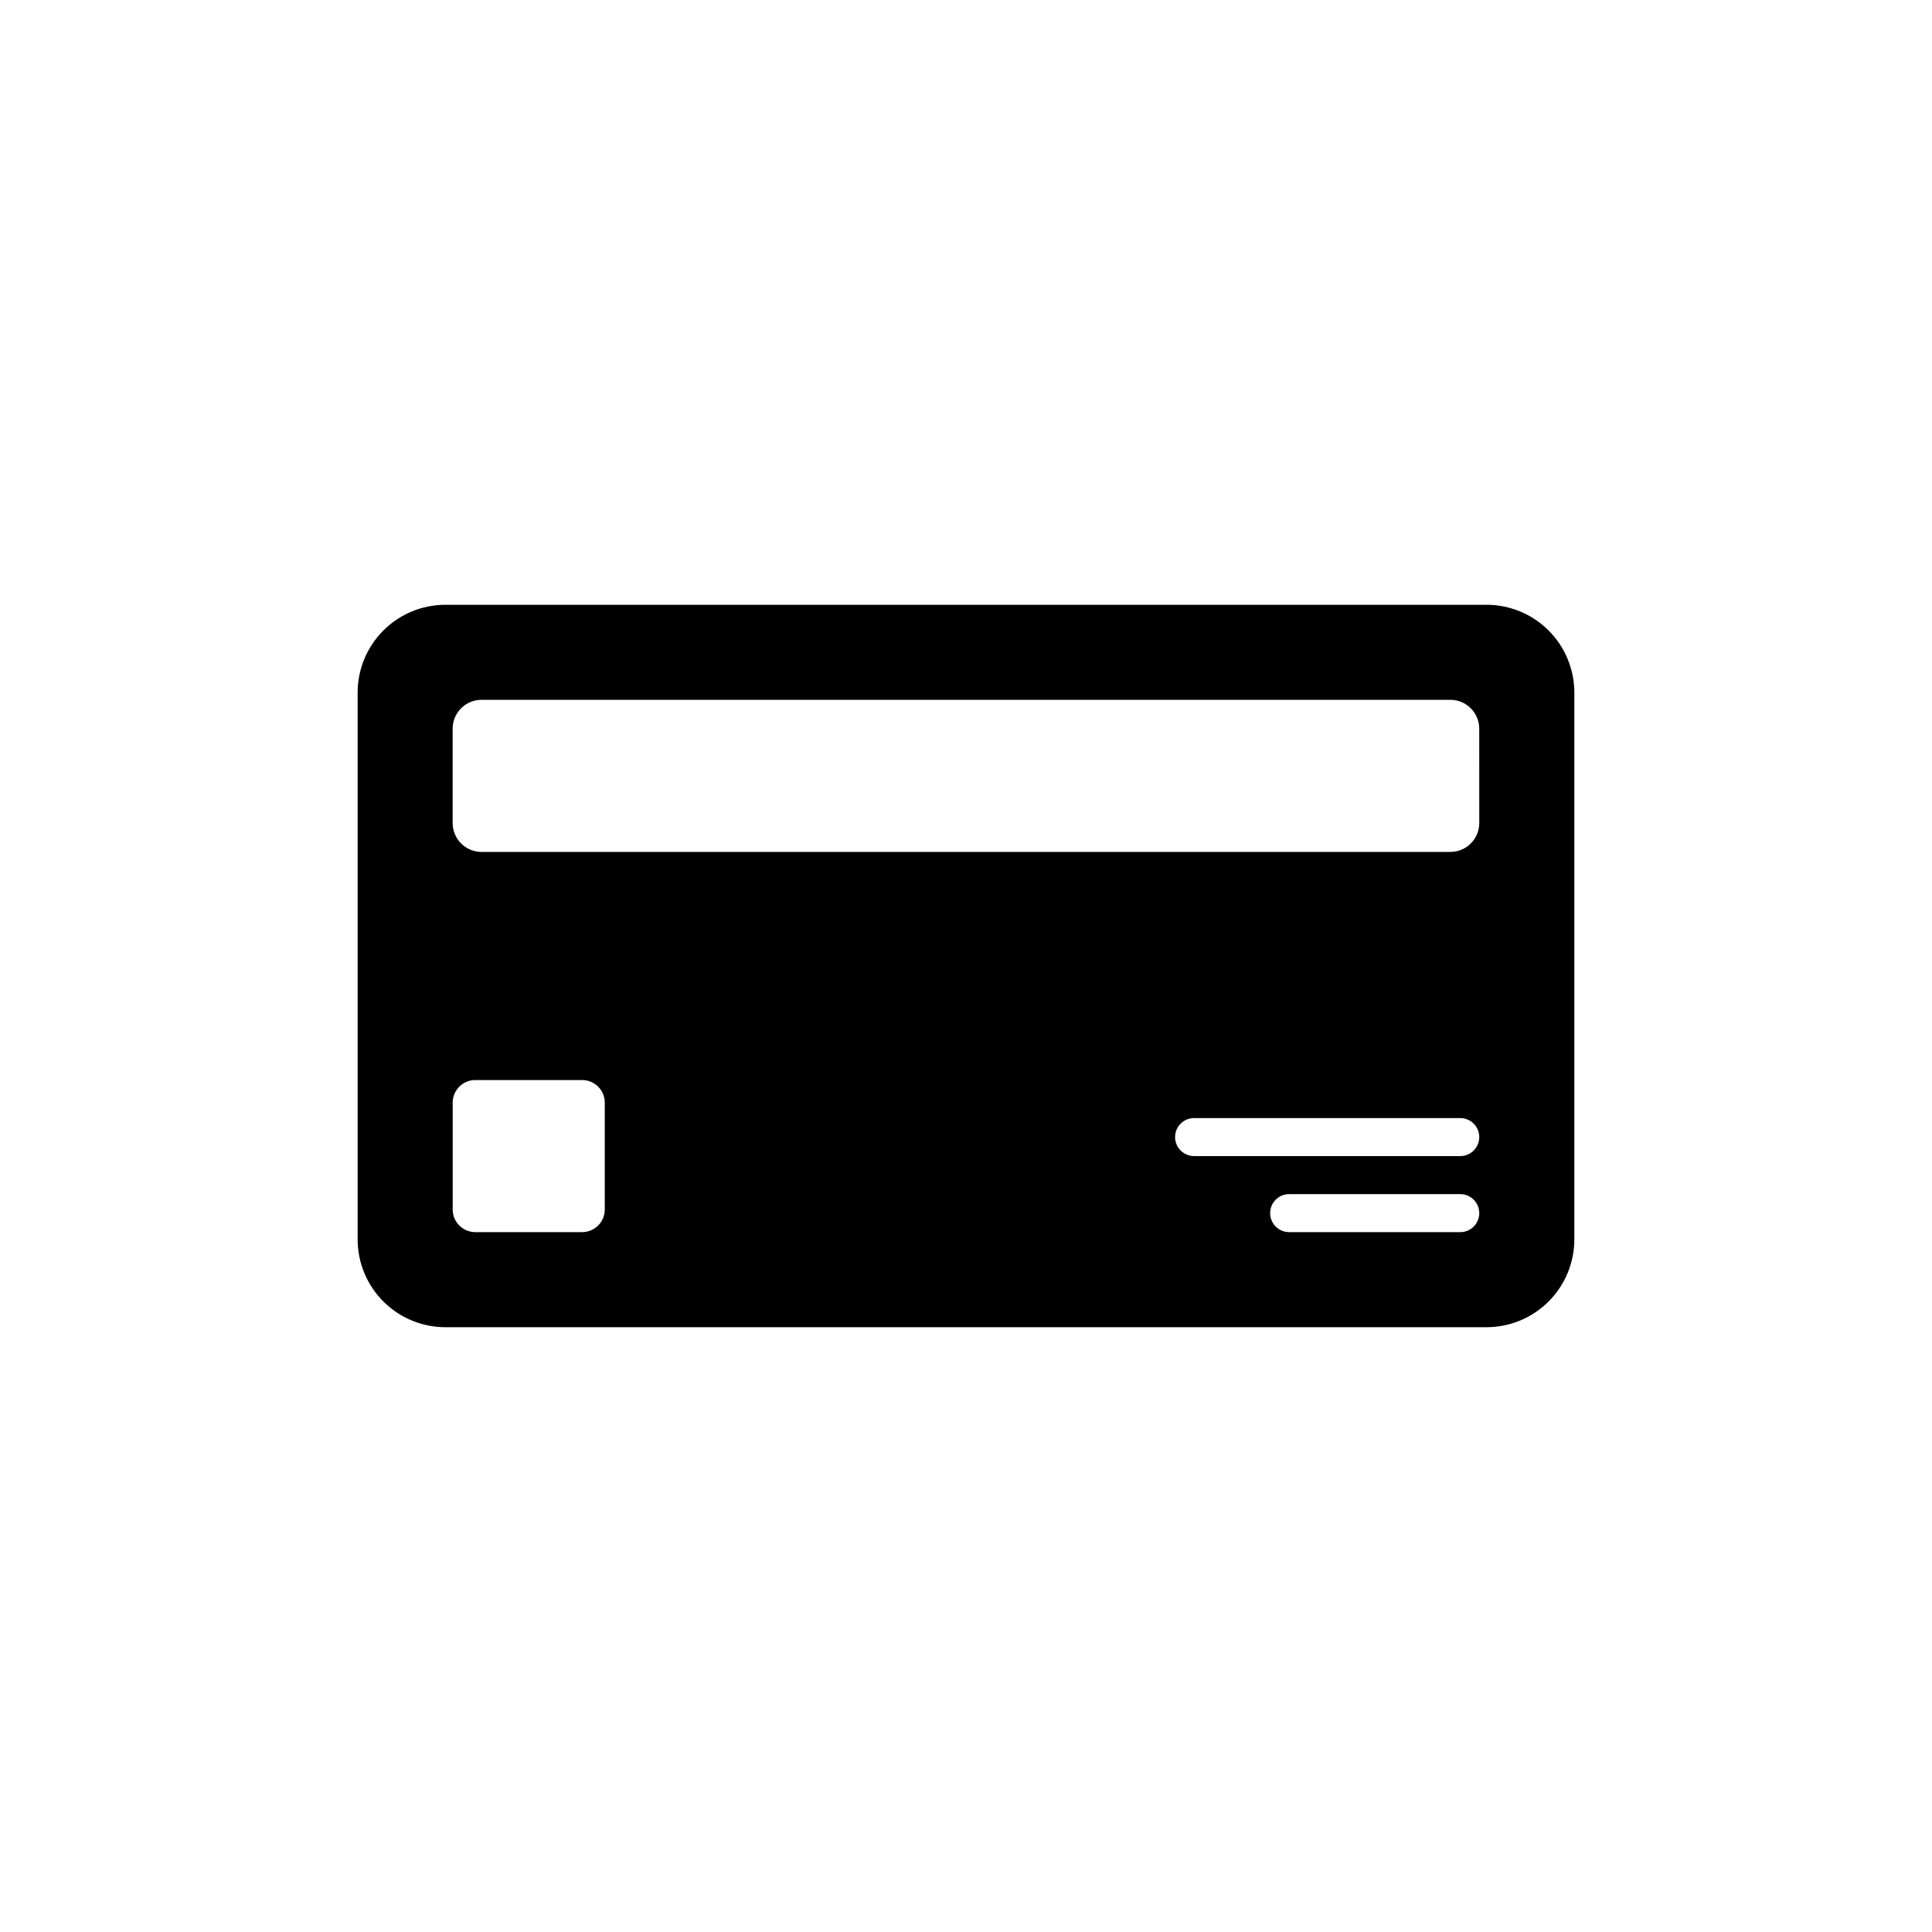 <?xml version="1.0" encoding="UTF-8"?>
<!-- Uploaded to: ICON Repo, www.iconrepo.com, Generator: ICON Repo Mixer Tools -->
<svg fill="#000000" width="800px" height="800px" version="1.1" viewBox="144 144 512 512" xmlns="http://www.w3.org/2000/svg">
 <path d="m537.99 304.27h-275.99c-6.156 0.016-12.055 2.465-16.406 6.82-4.356 4.352-6.805 10.25-6.816 16.406v145c0.012 6.156 2.461 12.055 6.816 16.41 4.352 4.352 10.25 6.805 16.406 6.816h275.99c6.156-0.012 12.055-2.465 16.406-6.816 4.356-4.356 6.805-10.254 6.82-16.41v-145c-0.016-6.156-2.465-12.055-6.82-16.406-4.352-4.356-10.25-6.805-16.406-6.82zm-233.72 160.26c0 3.312-2.684 5.996-5.992 5.996h-28.316c-3.312 0-5.996-2.684-5.996-5.996v-28.312c0-3.312 2.684-5.996 5.996-5.996h28.316c3.309 0 5.992 2.684 5.992 5.996zm226.71 5.996h-45.344c-2.781 0-5.035-2.254-5.035-5.039 0-2.781 2.254-5.035 5.035-5.035h45.344c2.781 0 5.039 2.254 5.039 5.035 0 2.785-2.258 5.039-5.039 5.039zm0-20.152h-70.531c-2.785 0-5.039-2.254-5.039-5.039 0-2.781 2.254-5.035 5.039-5.035h70.531c2.781 0 5.039 2.254 5.039 5.035 0 2.785-2.258 5.039-5.039 5.039zm5.039-88.266c0 4.227-3.43 7.656-7.656 7.656h-256.95c-4.148-0.109-7.457-3.504-7.457-7.656v-25.191c0.109-4.152 3.508-7.457 7.66-7.457h256.94c4.152 0.109 7.457 3.508 7.457 7.66z"/>
</svg>